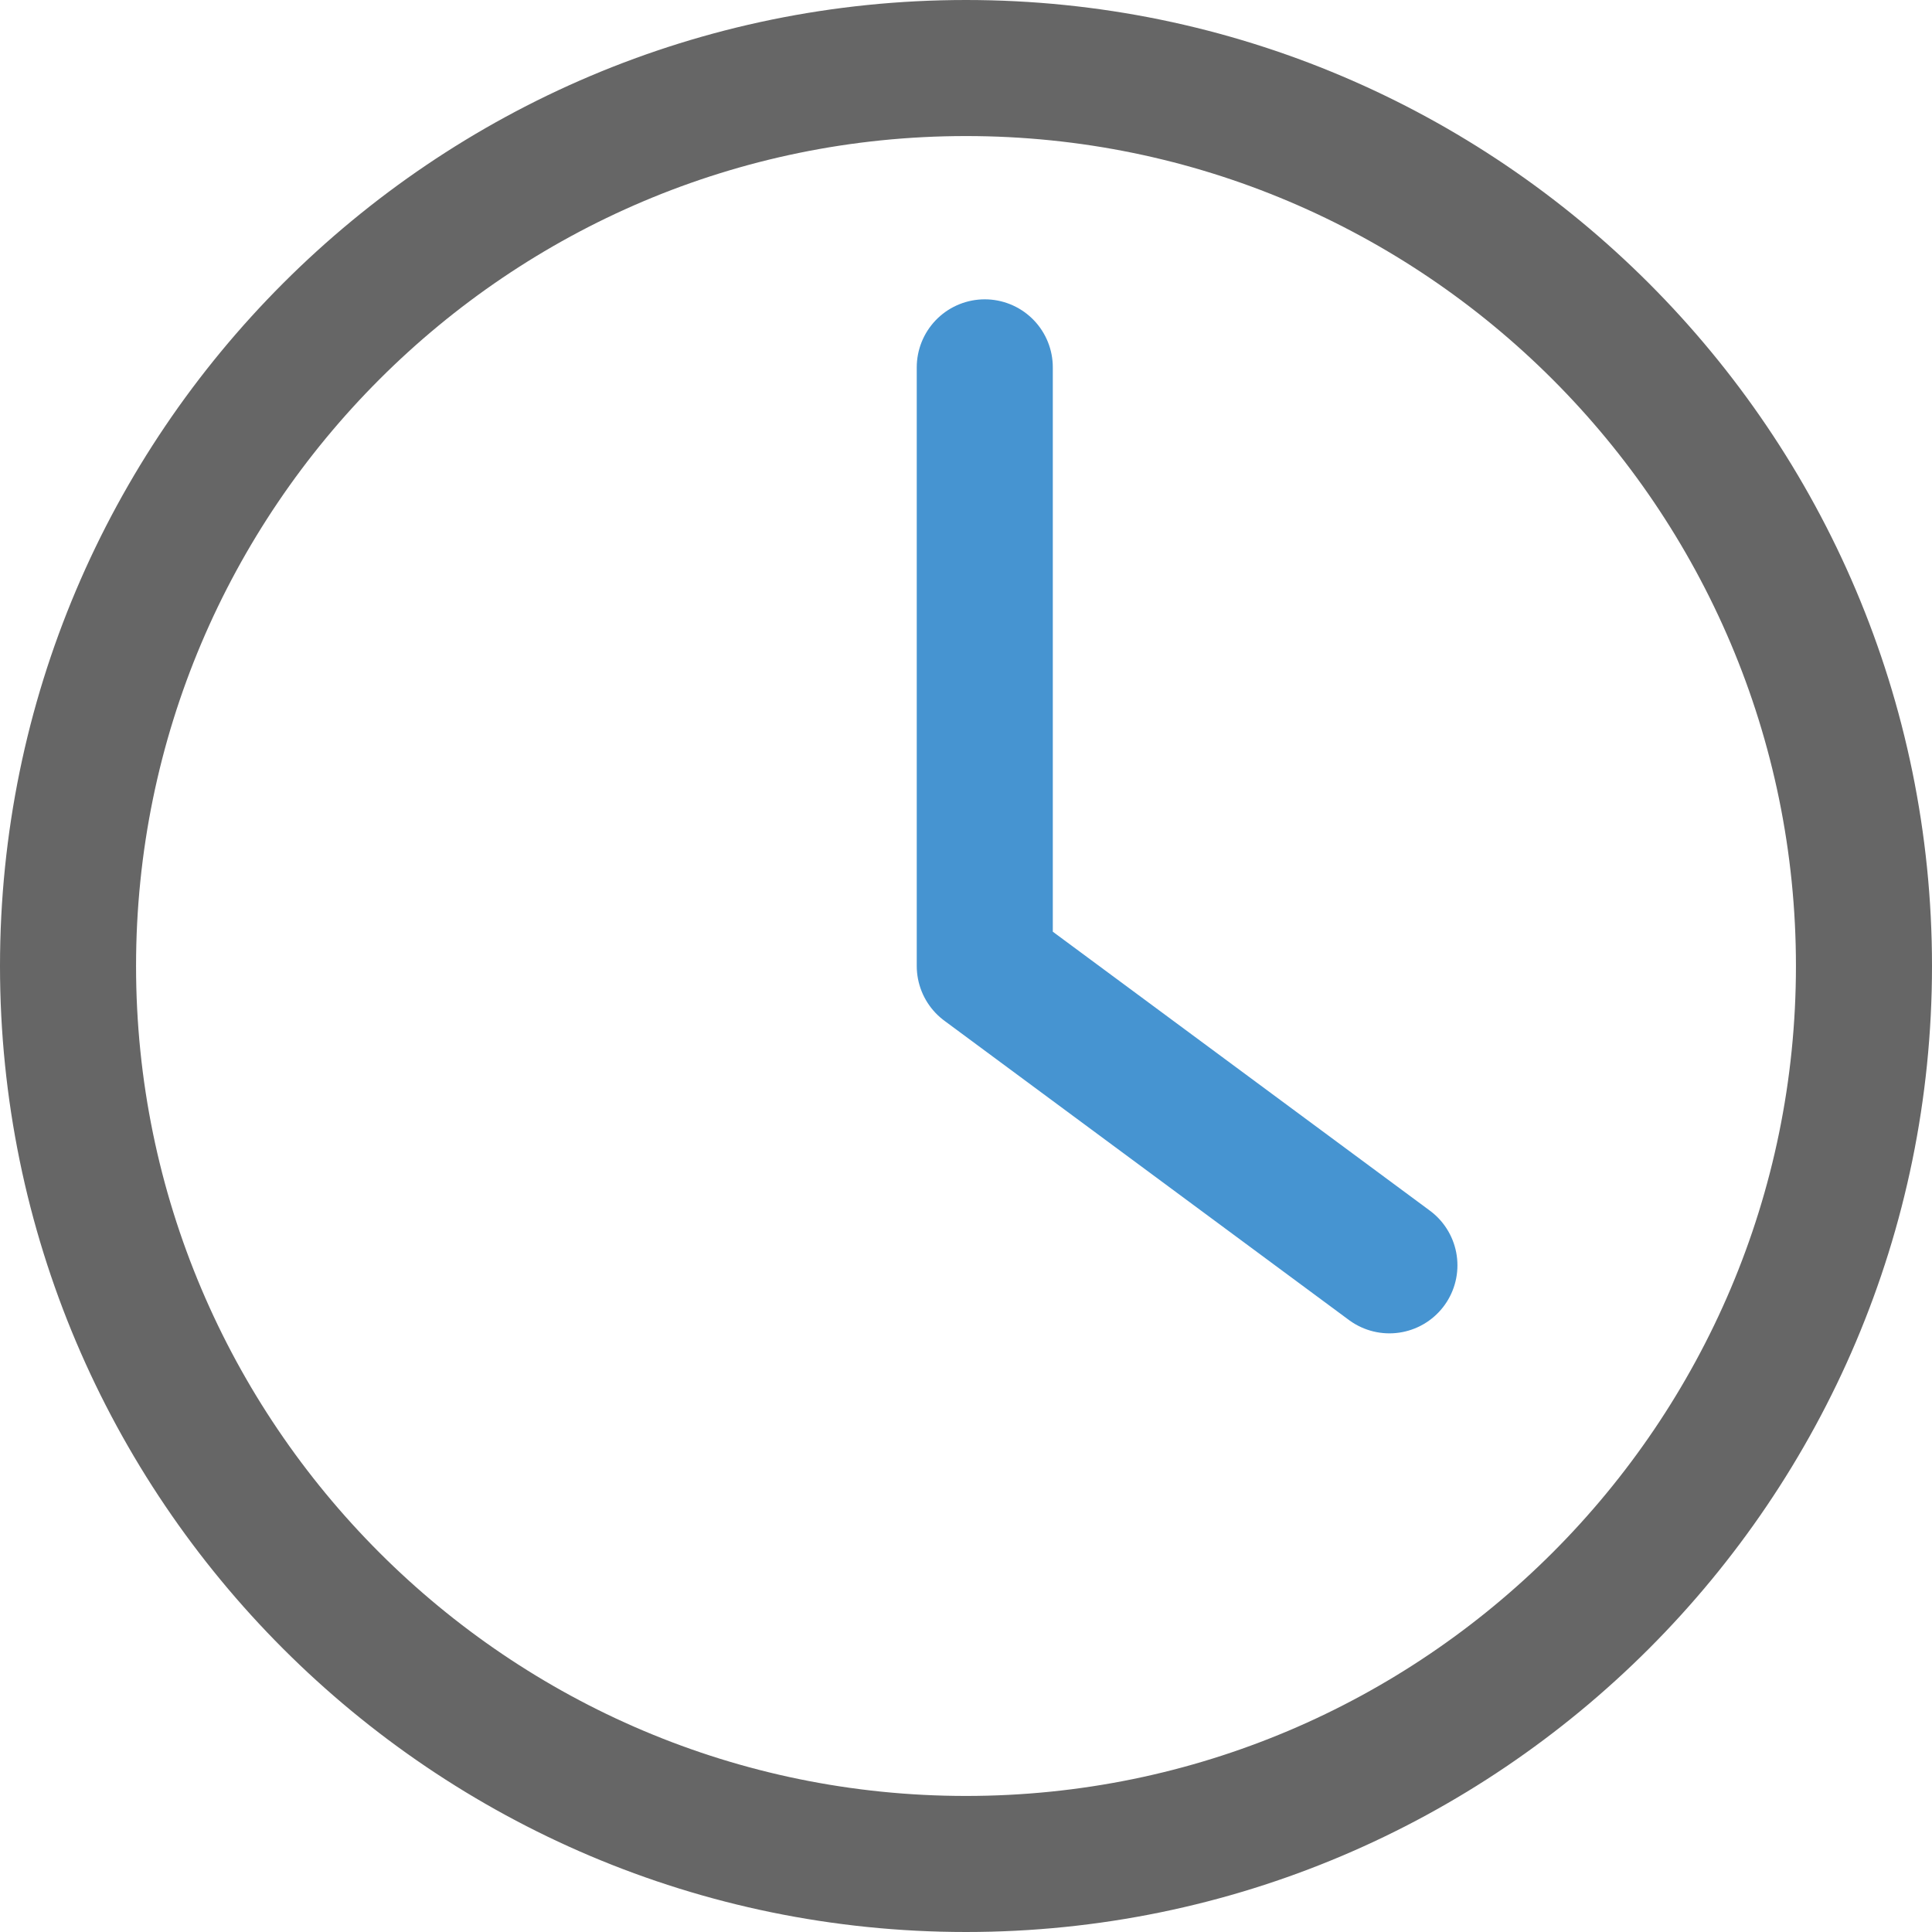<?xml version="1.0" encoding="UTF-8"?>
<svg id="icon" xmlns="http://www.w3.org/2000/svg" viewBox="0 0 71 71">
  <defs>
    <style>
      .cls-1 {
        stroke: #666;
      }

      .cls-1, .cls-2 {
        fill: none;
        stroke-linecap: round;
        stroke-linejoin: round;
        stroke-width: 5px;
      }

      .cls-2 {
        stroke: #4694d1;
      }
    </style>
  </defs>
  <polyline class="cls-2" points="36.19 13.5 36.19 35.5 36.19 35.5 36.19 35.5 51.06 46.5"/>
  <path class="cls-1" d="M35.5,68.5c-18.2,0-33-14.8-33-33S17.3,2.5,35.5,2.5s33,14.8,33,33-14.8,33-33,33Z"/>
</svg>